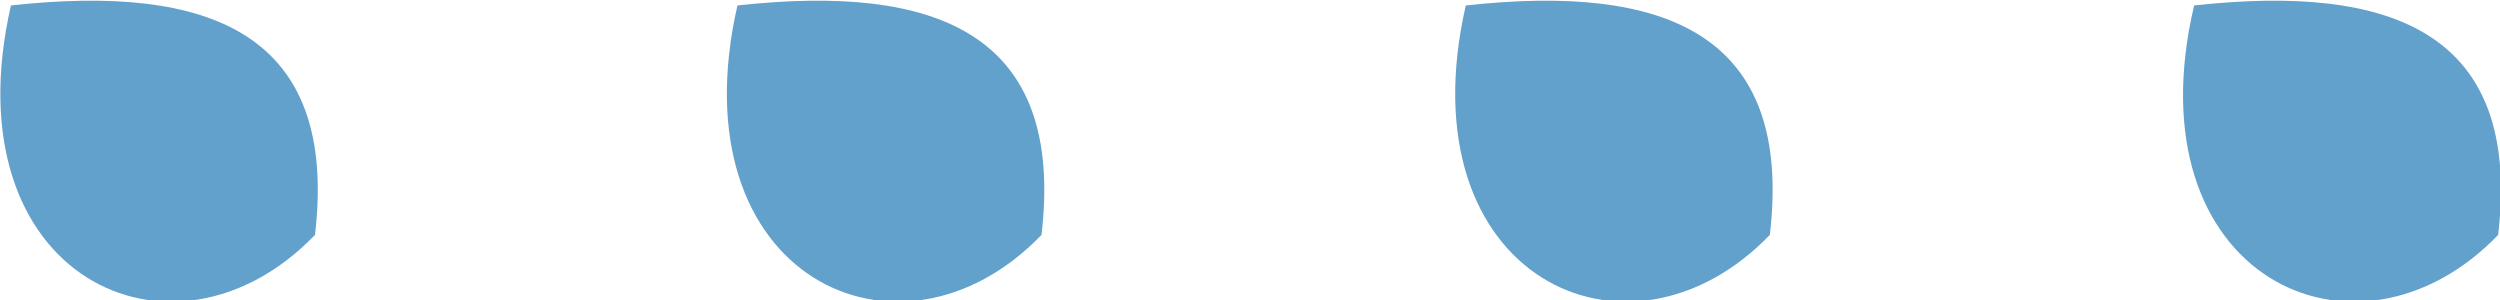 <?xml version="1.0" encoding="utf-8"?>
<!-- Generator: Adobe Illustrator 27.4.1, SVG Export Plug-In . SVG Version: 6.00 Build 0)  -->
<svg version="1.1" xmlns="http://www.w3.org/2000/svg" xmlns:xlink="http://www.w3.org/1999/xlink" x="0px" y="0px"
	 viewBox="0 0 137.3 16.5" style="enable-background:new 0 0 137.3 16.5;" xml:space="preserve">
<style type="text/css">
	.st0{fill-rule:evenodd;clip-rule:evenodd;fill:#63A1CD;}
</style>
<g id="レイヤー_1">
</g>
<g id="MAP">
	<g>
		<g>
			<g>
				<g>
					<path class="st0" d="M0.6,0.3c10.9-1.2,18,1.5,16.7,12.6C9.5,21-2.8,15.2,0.6,0.3z"/>
				</g>
				<g>
					<path class="st0" d="M40.5,0.3c10.9-1.2,18,1.5,16.7,12.6C49.4,21,37.1,15.2,40.5,0.3z"/>
				</g>
				<g>
					<path class="st0" d="M80.5,0.3c10.9-1.2,18,1.5,16.7,12.6C89.4,21,77.1,15.2,80.5,0.3z"/>
				</g>
				<g>
					<path class="st0" d="M120.5,0.3c10.9-1.2,18,1.5,16.7,12.6C129.4,21,117,15.2,120.5,0.3z"/>
				</g>
			</g>
		</g>
	</g>
</g>
</svg>
